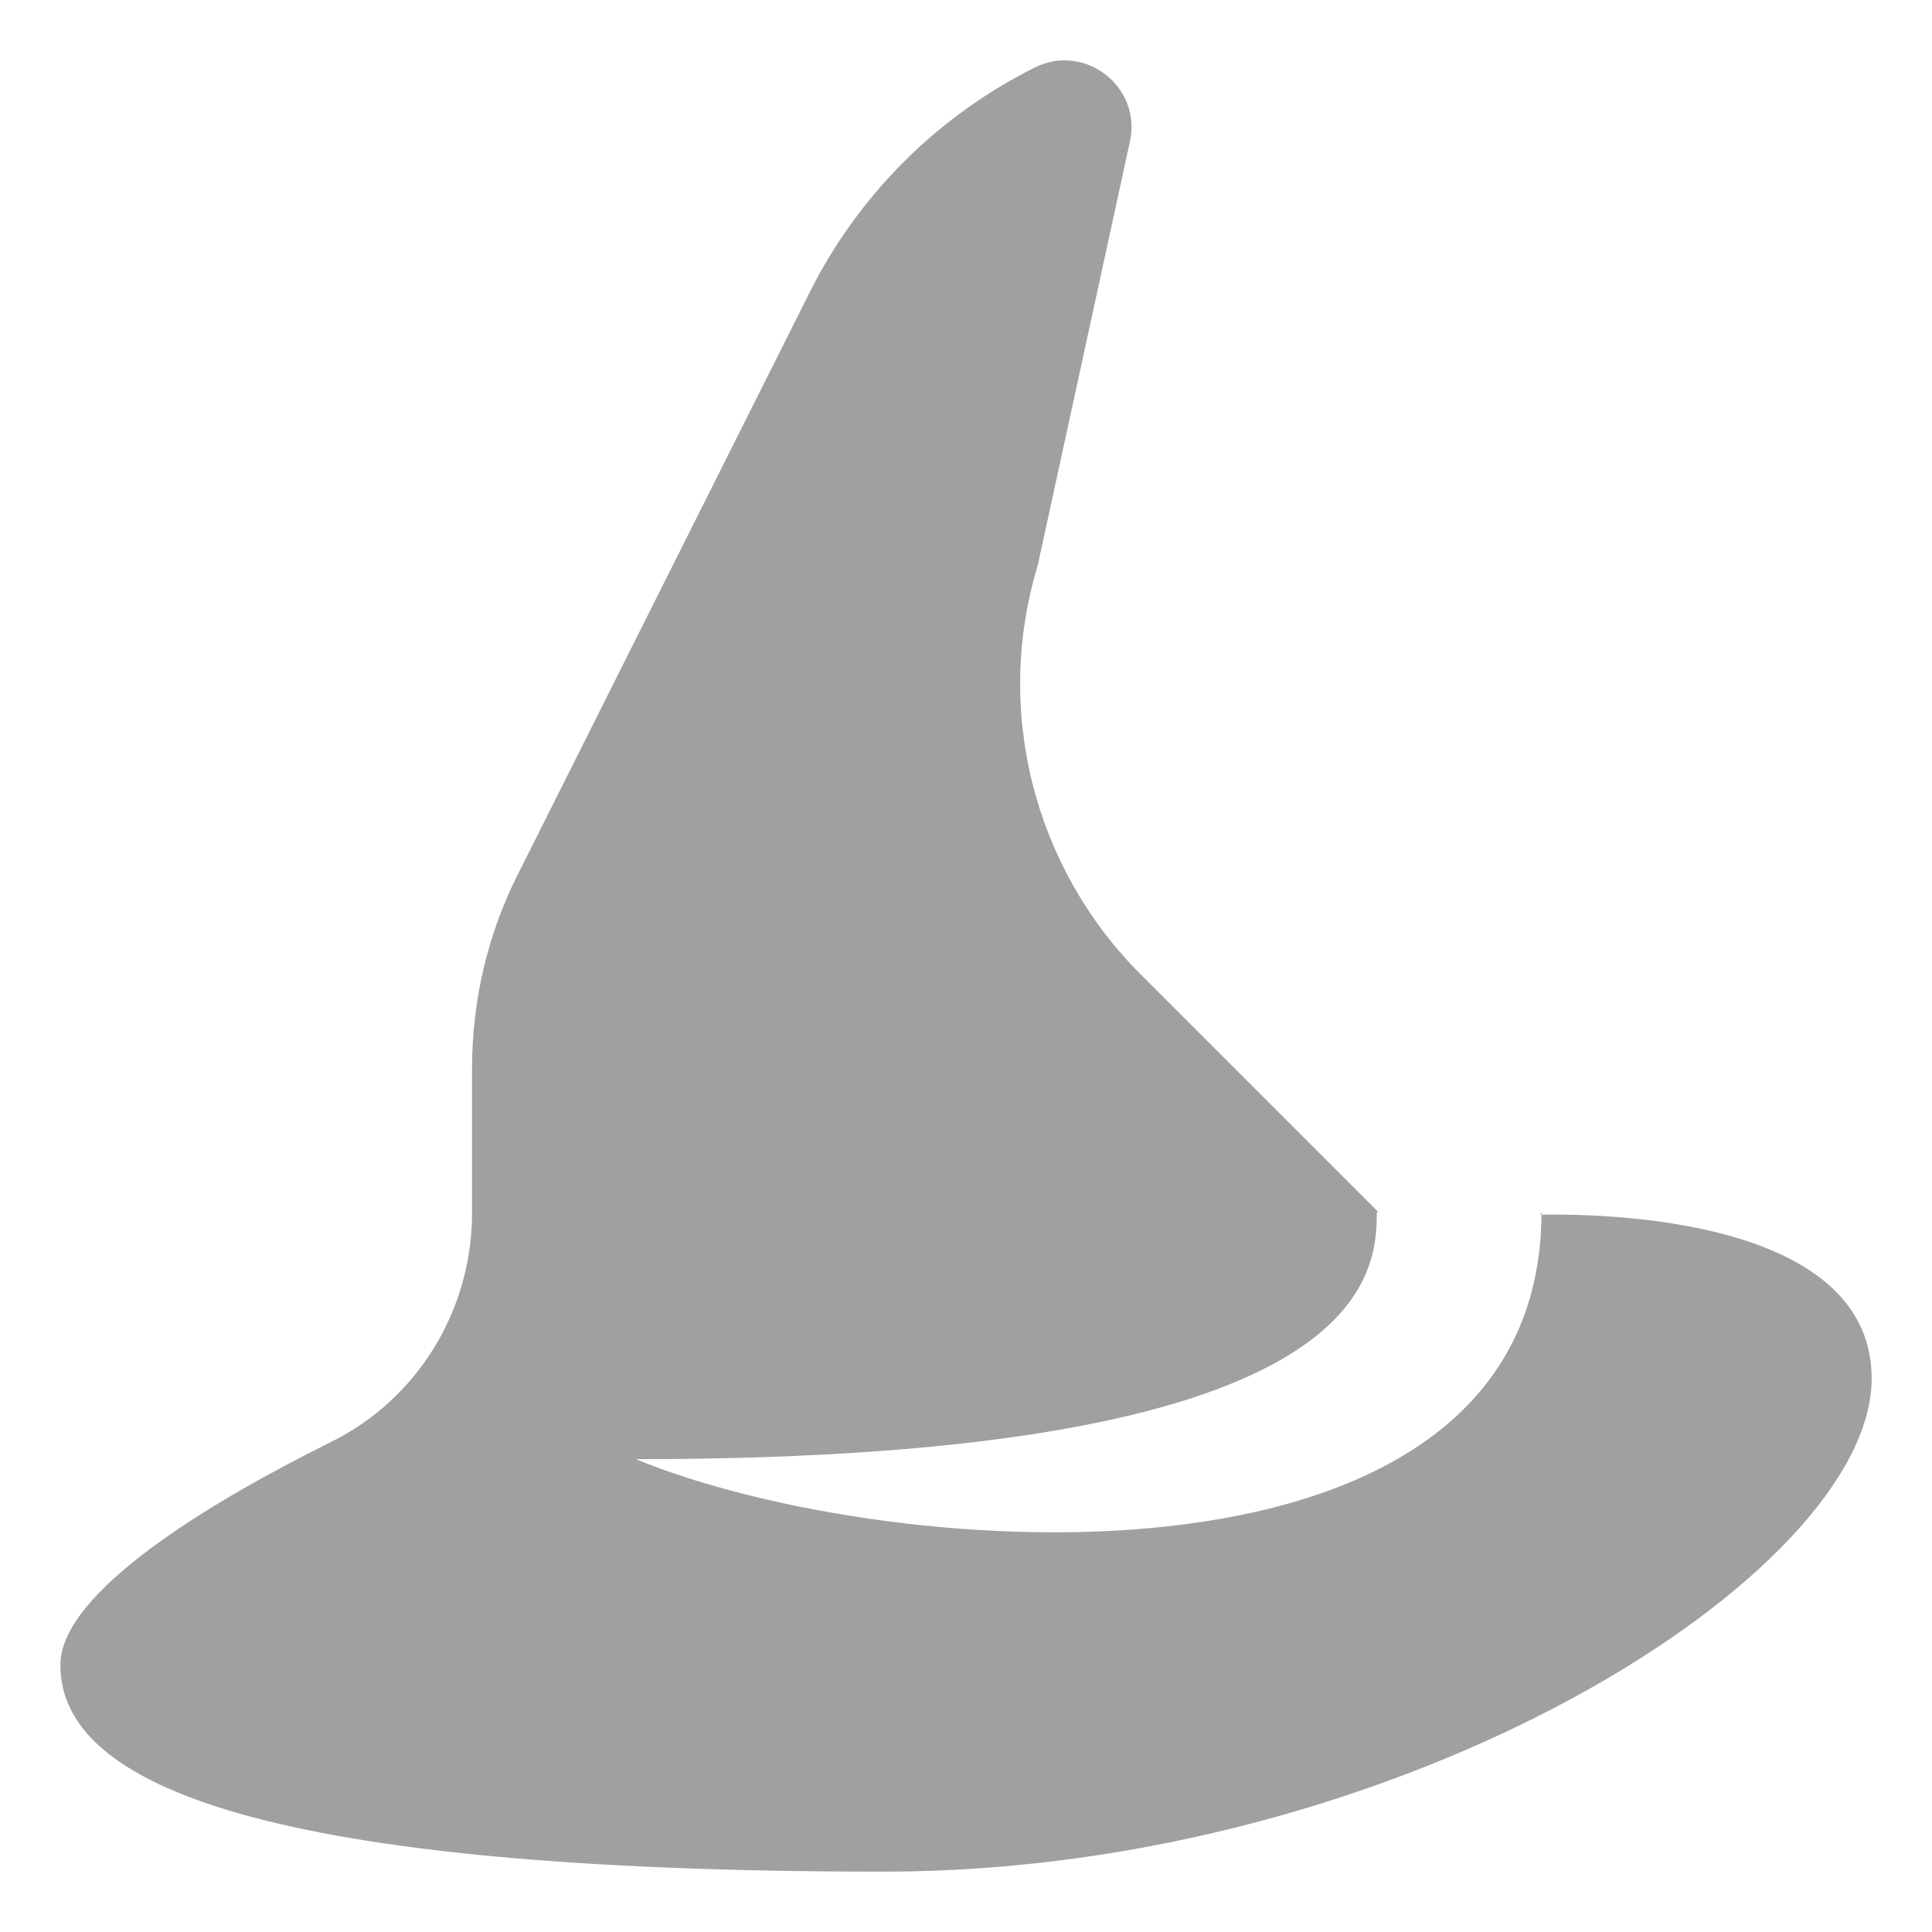 <svg width="58" height="58" viewBox="0 0 58 58" fill="none" xmlns="http://www.w3.org/2000/svg">
<path d="M46.276 36.39C46.276 48.328 26.776 46.968 19.089 43.805C40.987 43.805 41.333 38.367 41.333 36.39H41.383L34.24 29.247C31.027 26.034 29.84 21.313 31.15 16.988L33.919 4.259C34.289 2.603 32.559 1.268 31.051 2.034C28.135 3.493 25.762 5.865 24.304 8.782L15.555 26.232C14.64 28.036 14.171 30.038 14.171 32.089V36.415C14.171 39.331 12.539 42 9.944 43.286C6.36 45.065 1.812 47.784 1.812 49.984C1.812 53.617 7.942 56.188 26.528 56.188C42.075 56.188 56.188 47.265 56.188 41.383C56.188 37.131 49.934 36.415 46.252 36.464V36.415L46.276 36.39Z" fill="#A0A0A0"/>
</svg>
